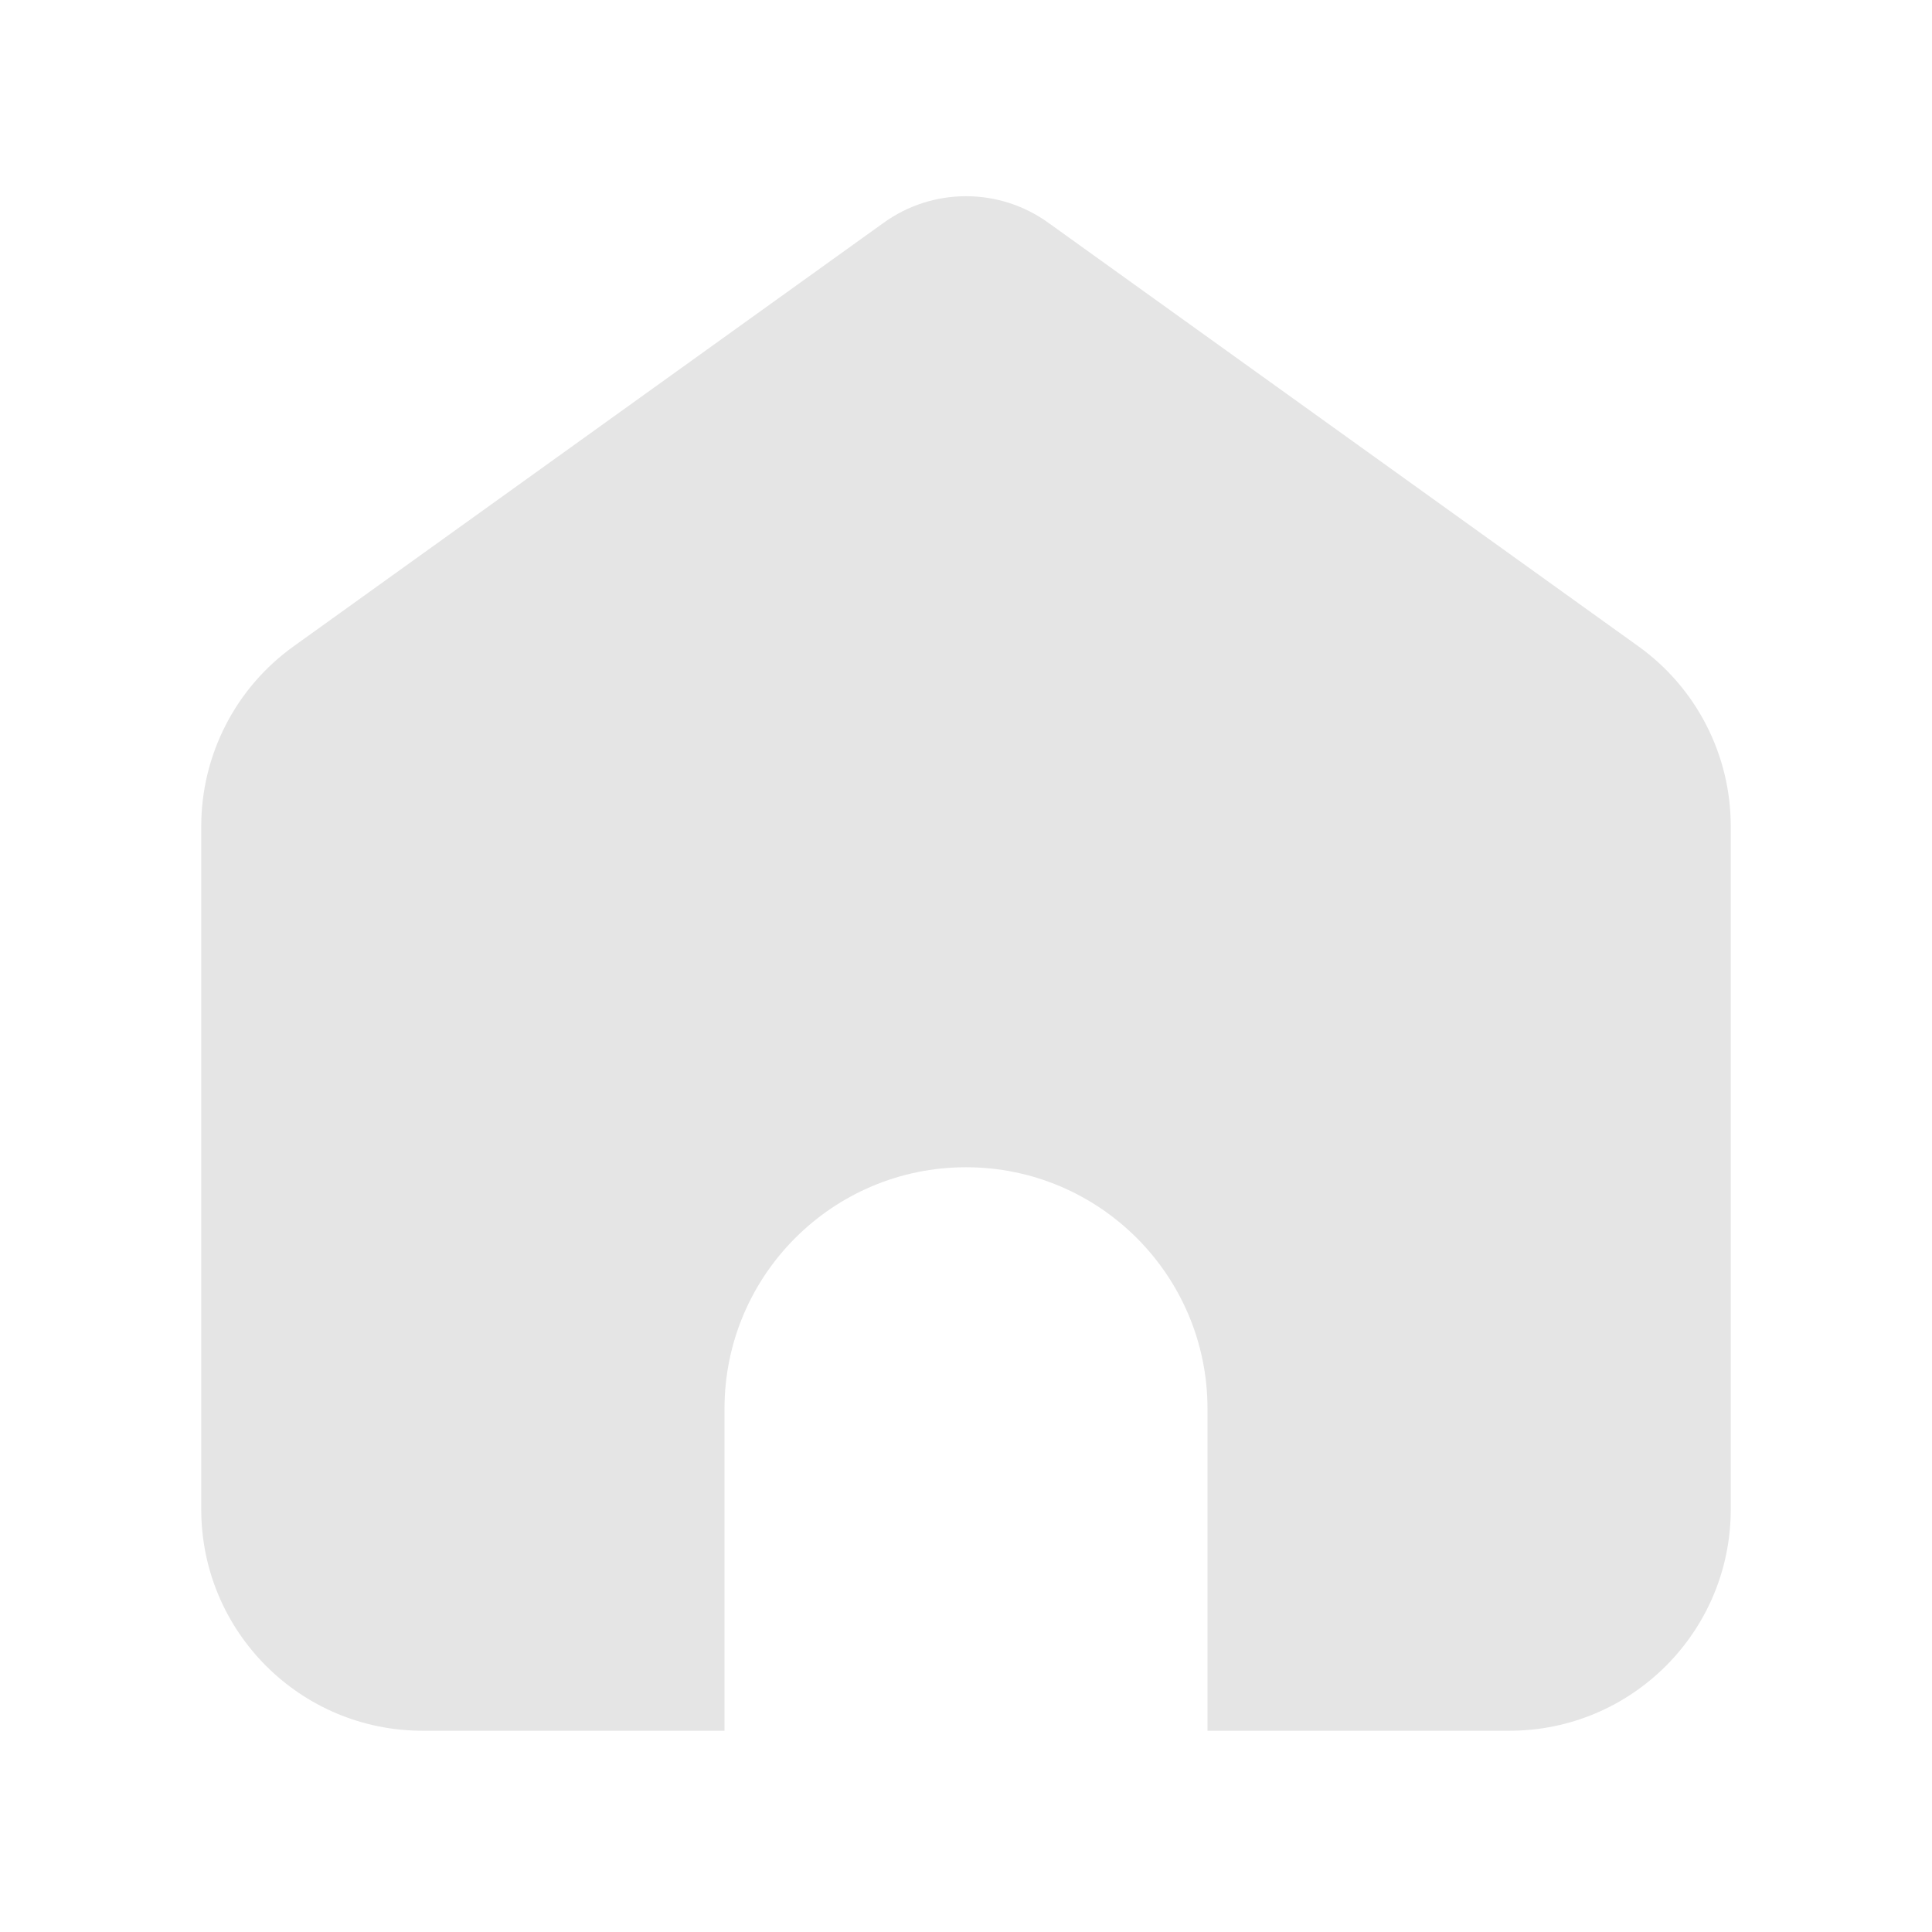 <svg width="18" height="18" viewBox="0 0 18 18" fill="none" xmlns="http://www.w3.org/2000/svg">
<path d="M9.765 2.074L15.265 6.022C15.531 6.213 15.748 6.464 15.897 6.755C16.047 7.047 16.125 7.369 16.125 7.697V14.062C16.125 15.202 15.202 16.125 14.062 16.125H11.25V13.125C11.25 11.883 10.243 10.875 9 10.875C7.757 10.875 6.75 11.883 6.75 13.125V16.125H3.938C2.798 16.125 1.875 15.202 1.875 14.062V7.697C1.875 7.37 1.953 7.047 2.103 6.755C2.252 6.464 2.469 6.213 2.735 6.022L8.235 2.074C8.458 1.914 8.725 1.828 9 1.828C9.275 1.828 9.542 1.914 9.765 2.074Z" fill="#E5E5E5"/>
</svg>
